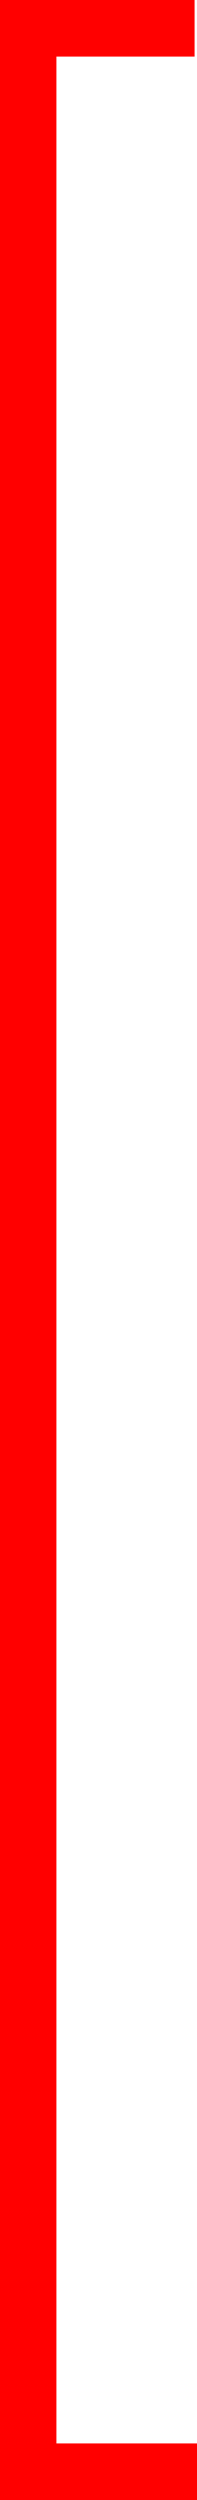 <?xml version="1.0" encoding="utf-8"?>
<!-- Generator: Adobe Illustrator 16.0.0, SVG Export Plug-In . SVG Version: 6.00 Build 0)  -->
<!DOCTYPE svg PUBLIC "-//W3C//DTD SVG 1.1//EN" "http://www.w3.org/Graphics/SVG/1.1/DTD/svg11.dtd">
<svg version="1.1" id="Layer_1" xmlns="http://www.w3.org/2000/svg" xmlns:xlink="http://www.w3.org/1999/xlink" x="0px" y="0px"
	 width="10.476px" height="132.539px" viewBox="0 0 10.476 132.539" enable-background="new 0 0 10.476 132.539"
	 xml:space="preserve">
<polyline fill="none" stroke="#FF0000" stroke-width="3" stroke-linecap="square" stroke-miterlimit="10" points="-58.161,-433.429 
	-58.161,-425.614 66.006,-425.614 66.006,-350.929 73.828,-350.929 "/>
<polyline fill="none" stroke="#FF0000" stroke-width="3" stroke-linecap="square" stroke-miterlimit="10" points="55.436,-333.959 
	240.934,-333.959 240.934,-273.938 248.738,-273.938 "/>
<polyline fill="none" stroke="#FF0000" stroke-width="3" stroke-linecap="square" stroke-miterlimit="10" points="88.934,-243.509 
	88.934,-234.176 22.47,-234.176 22.47,-243.509 "/>
<polyline fill="none" stroke="#FF0000" stroke-width="3" stroke-linecap="square" stroke-miterlimit="10" points="-9.189,-284.073 
	-9.189,-274.442 -19.281,-274.442 -19.281,-175.606 -11.708,-175.606 "/>
<polyline fill="none" stroke="#FF0000" stroke-width="3" stroke-linecap="square" stroke-miterlimit="10" points="-227.662,-38.229 
	-227.661,-58.938 -153.4,-58.938 -153.4,-93.605 -149.233,-93.605 -149.233,-58.605 -102.669,-58.605 -102.669,-93.605 
	-98.233,-93.605 -98.233,-58.438 -73.818,-58.438 -73.818,-69.072 "/>
<polyline fill="none" stroke="#FF0000" stroke-width="3" stroke-linecap="square" stroke-miterlimit="10" points="-58.4,-61.838 
	-63.4,-54.438 2.434,-13.771 143.6,-13.771 143.6,-67.771 134.169,-67.771 "/>
<polyline fill="none" stroke="#FF0000" stroke-width="3" stroke-linecap="square" stroke-miterlimit="10" points="8.847,1.5 
	1.5,1.5 1.5,131.039 8.976,131.039 "/>
<polyline fill="none" stroke="#FF0000" stroke-width="3" stroke-linecap="square" stroke-miterlimit="10" points="230.434,-67.771 
	239.267,-67.771 239.267,-28.271 288.6,13.563 562.768,13.563 562.768,68.119 555.219,68.057 "/>
<polyline fill="none" stroke="#FF0000" stroke-width="3" stroke-linecap="square" stroke-miterlimit="10" points="578.691,71.885 
	578.691,80.229 837.973,80.229 837.975,85.199 "/>
<polyline fill="none" stroke="#FF0000" stroke-width="3" stroke-miterlimit="10" points="551.801,94.566 562.768,94.566 
	562.768,236.641 550.801,236.641 "/>
<polyline fill="none" stroke="#FF0000" stroke-width="3" stroke-miterlimit="10" points="641.801,94.566 652.768,94.566 
	652.768,236.641 641.801,236.641 "/>
<polyline fill="none" stroke="#FF0000" stroke-width="3" stroke-miterlimit="10" points="740.801,94.566 751.768,94.566 
	751.768,236.641 739.801,236.641 "/>
<polyline fill="none" stroke="#FF0000" stroke-width="3" stroke-miterlimit="10" points="861.496,264.834 850.252,264.834 
	850.252,68.732 "/>
<polyline fill="none" stroke="#FF0000" stroke-width="3" stroke-miterlimit="10" points="832.996,251.297 832.996,264.646 
	783.732,264.646 783.732,342.395 769.096,342.395 "/>
<polyline fill="none" stroke="#FF0000" stroke-width="3" stroke-miterlimit="10" points="882.393,85.084 876.441,77.215 
	890.34,66.768 896.518,74.896 "/>
</svg>
